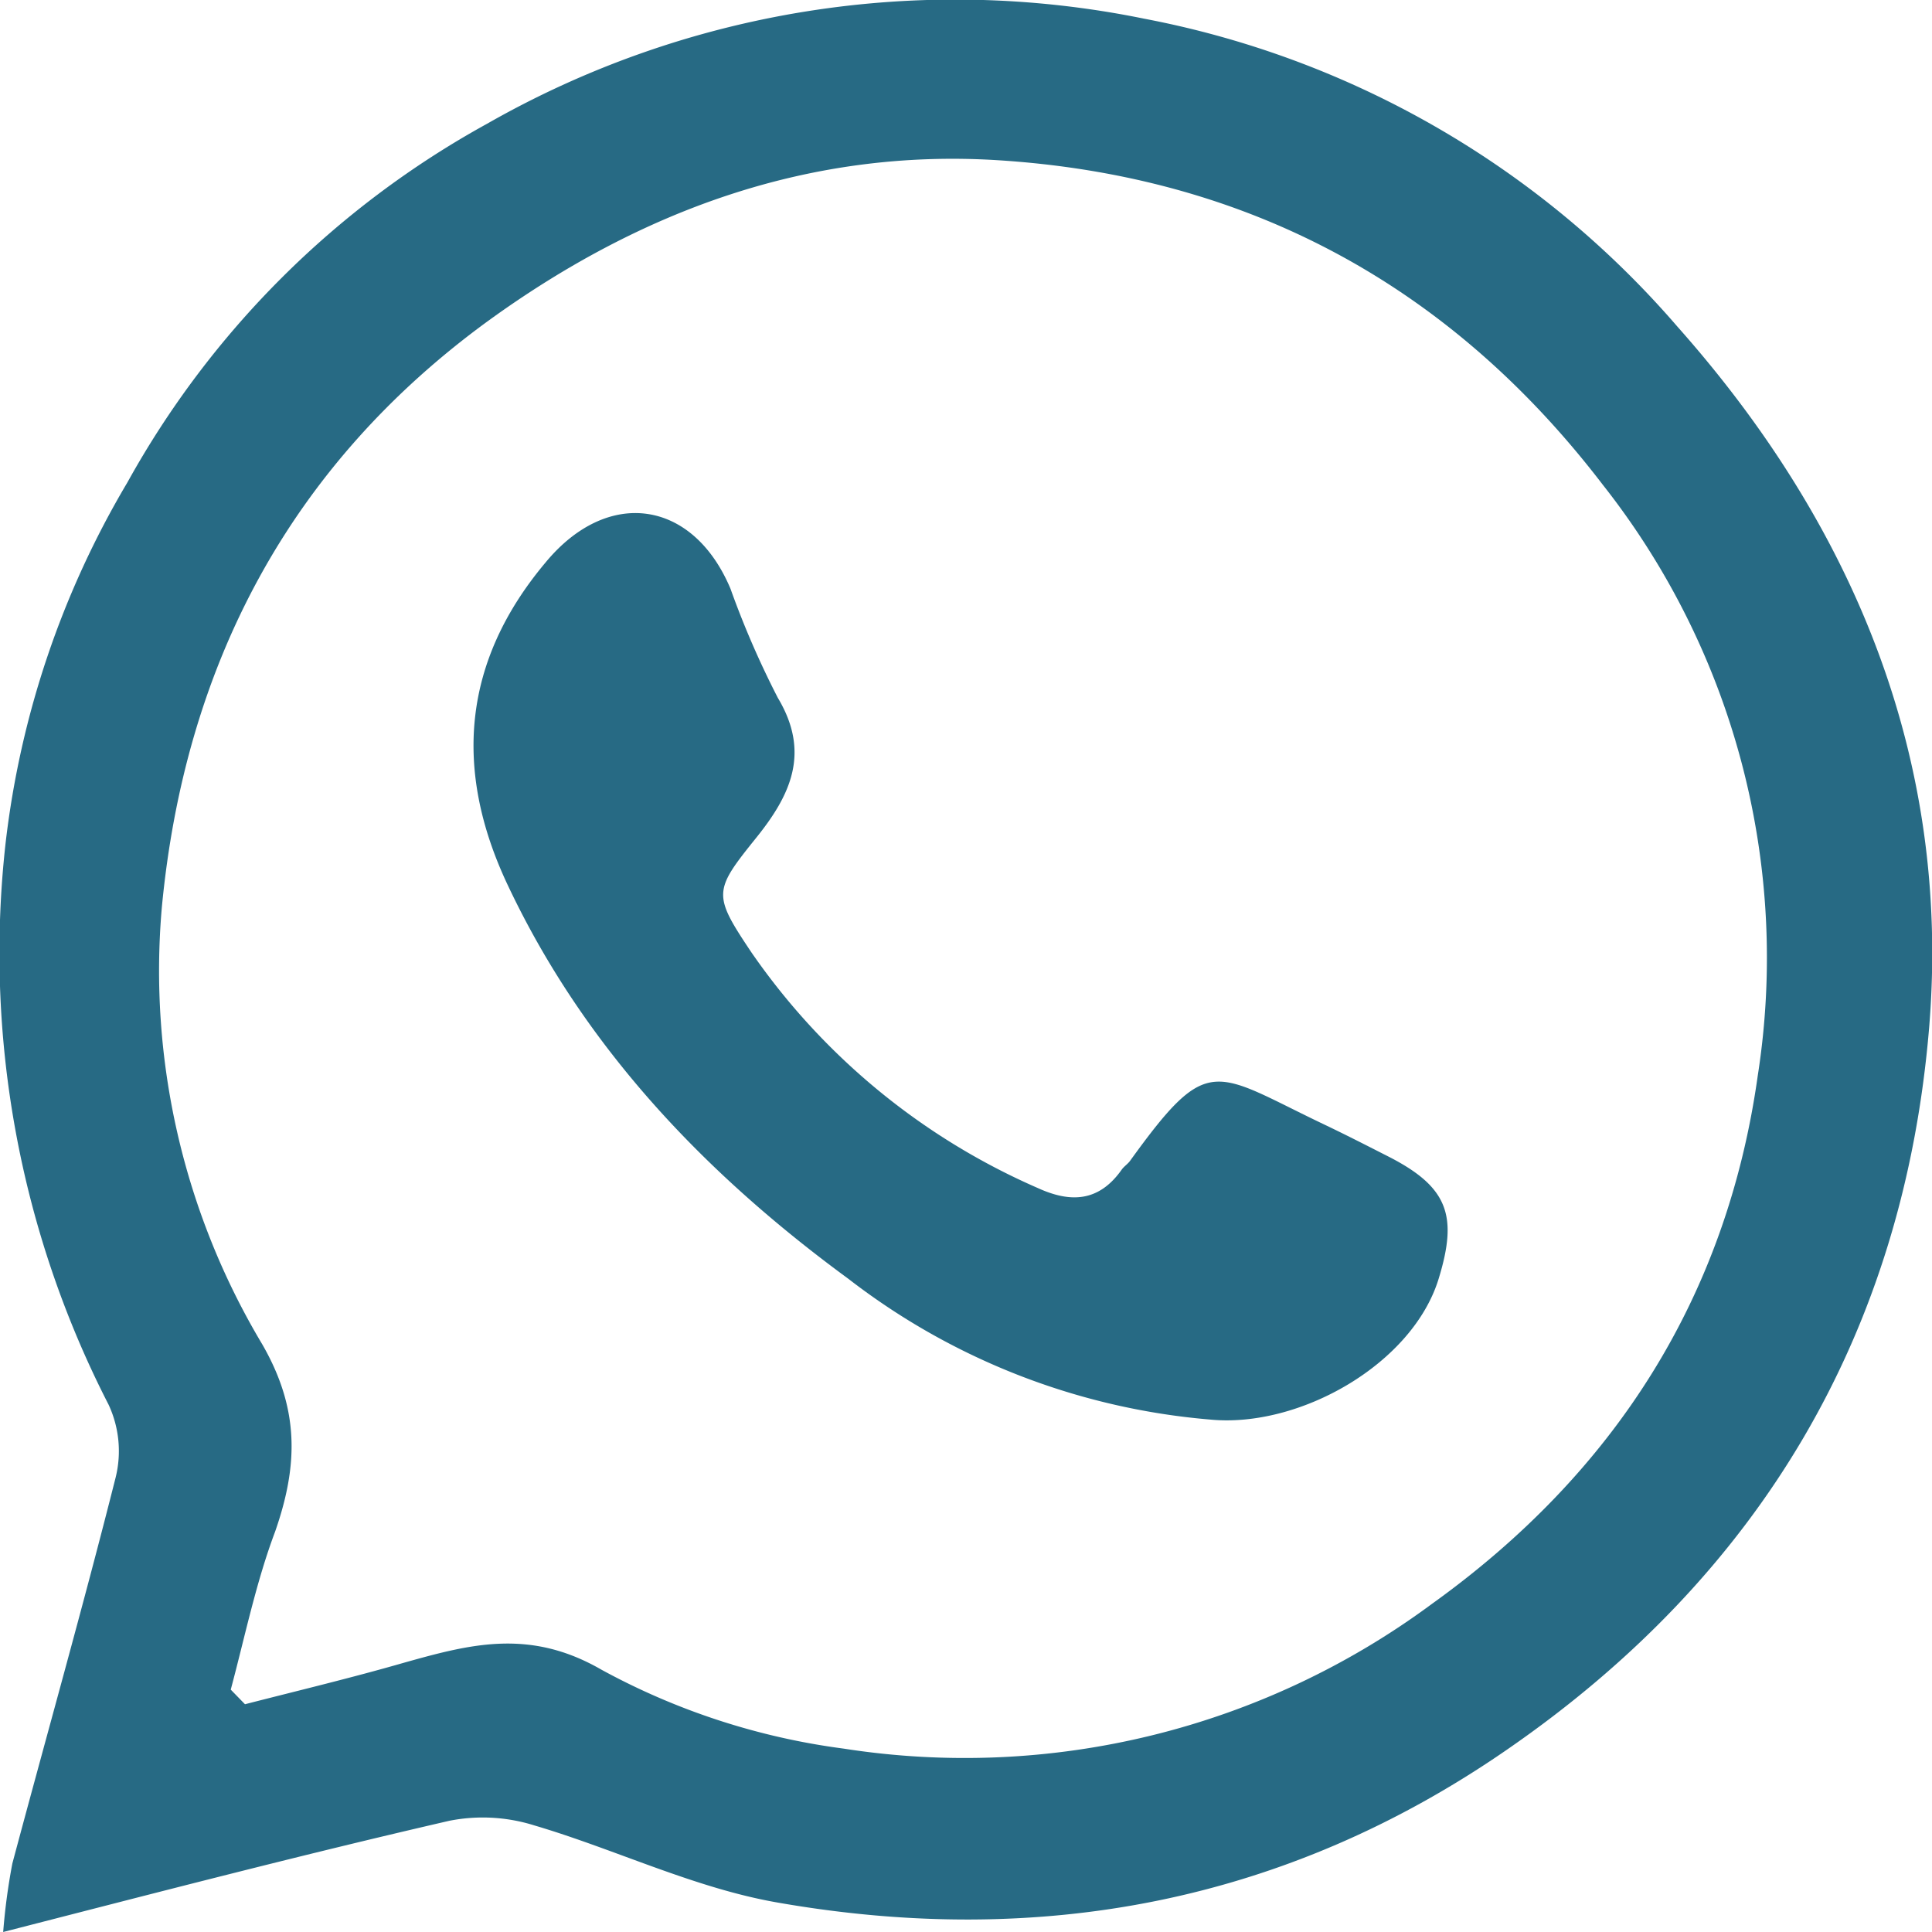 <svg xmlns="http://www.w3.org/2000/svg" viewBox="0 0 103.15 103.15"><defs><style>.cls-1{fill:#276a84;}</style></defs><g id="Capa_2" data-name="Capa 2"><g id="ICONOS_WEB"><path class="cls-1" d="M.17,103.15a33.27,33.27,0,0,1,.49-3.66C2.5,92.61,4.44,85.76,6.18,78.86A5.87,5.87,0,0,0,5.8,75a52.78,52.78,0,0,1-5.5-30A48.67,48.67,0,0,1,6.8,25.76,48.88,48.88,0,0,1,26,6.61,50.43,50.43,0,0,1,61.1,1,49.92,49.92,0,0,1,89.55,17.43C98.94,28,104.17,40.49,103,54.83c-1.35,16.31-9,29.25-22.55,38.59-11.83,8.17-24.95,10.6-38.92,8.16-4.45-.77-8.66-2.84-13-4.12A9.19,9.19,0,0,0,24,97.21C16.23,99,8.54,101,.17,103.15ZM12.32,90.21l.76.78c2.84-.73,5.69-1.41,8.5-2.22,3.56-1,6.72-1.83,10.54.38a37,37,0,0,0,12.93,4.21,41.93,41.93,0,0,0,31.39-7.72c9.76-7,15.75-16.37,17.41-28.23a40.77,40.77,0,0,0-8.27-31.52C77.38,15.17,66.52,9.37,53.21,8.55c-10-.61-19,2.68-27.13,8.57C15.43,24.87,9.86,35.58,8.64,48.45A38.85,38.85,0,0,0,14,71.77c2,3.47,1.92,6.47.69,10C13.67,84.48,13.08,87.37,12.32,90.21Z"/><path class="cls-1" d="M64.6,75.79a36.55,36.55,0,0,1-19.3-7.51c-7.6-5.57-14.07-12.3-18.18-21-2.92-6.16-2.44-11.95,2-17.24C32.45,26,37,26.68,39,31.43a48.16,48.16,0,0,0,2.53,5.83c1.76,2.94.67,5.21-1.18,7.5-2.26,2.81-2.3,3-.23,6.09A36.09,36.09,0,0,0,55.41,63.43c1.77.81,3.28.73,4.49-1,.13-.17.32-.29.44-.46,4.23-5.86,4.43-4.75,10.45-1.89,1.15.55,2.28,1.13,3.42,1.71,3.11,1.61,3.62,3.14,2.61,6.45C75.44,72.82,69.38,76.26,64.6,75.79Z"/></g></g></svg>